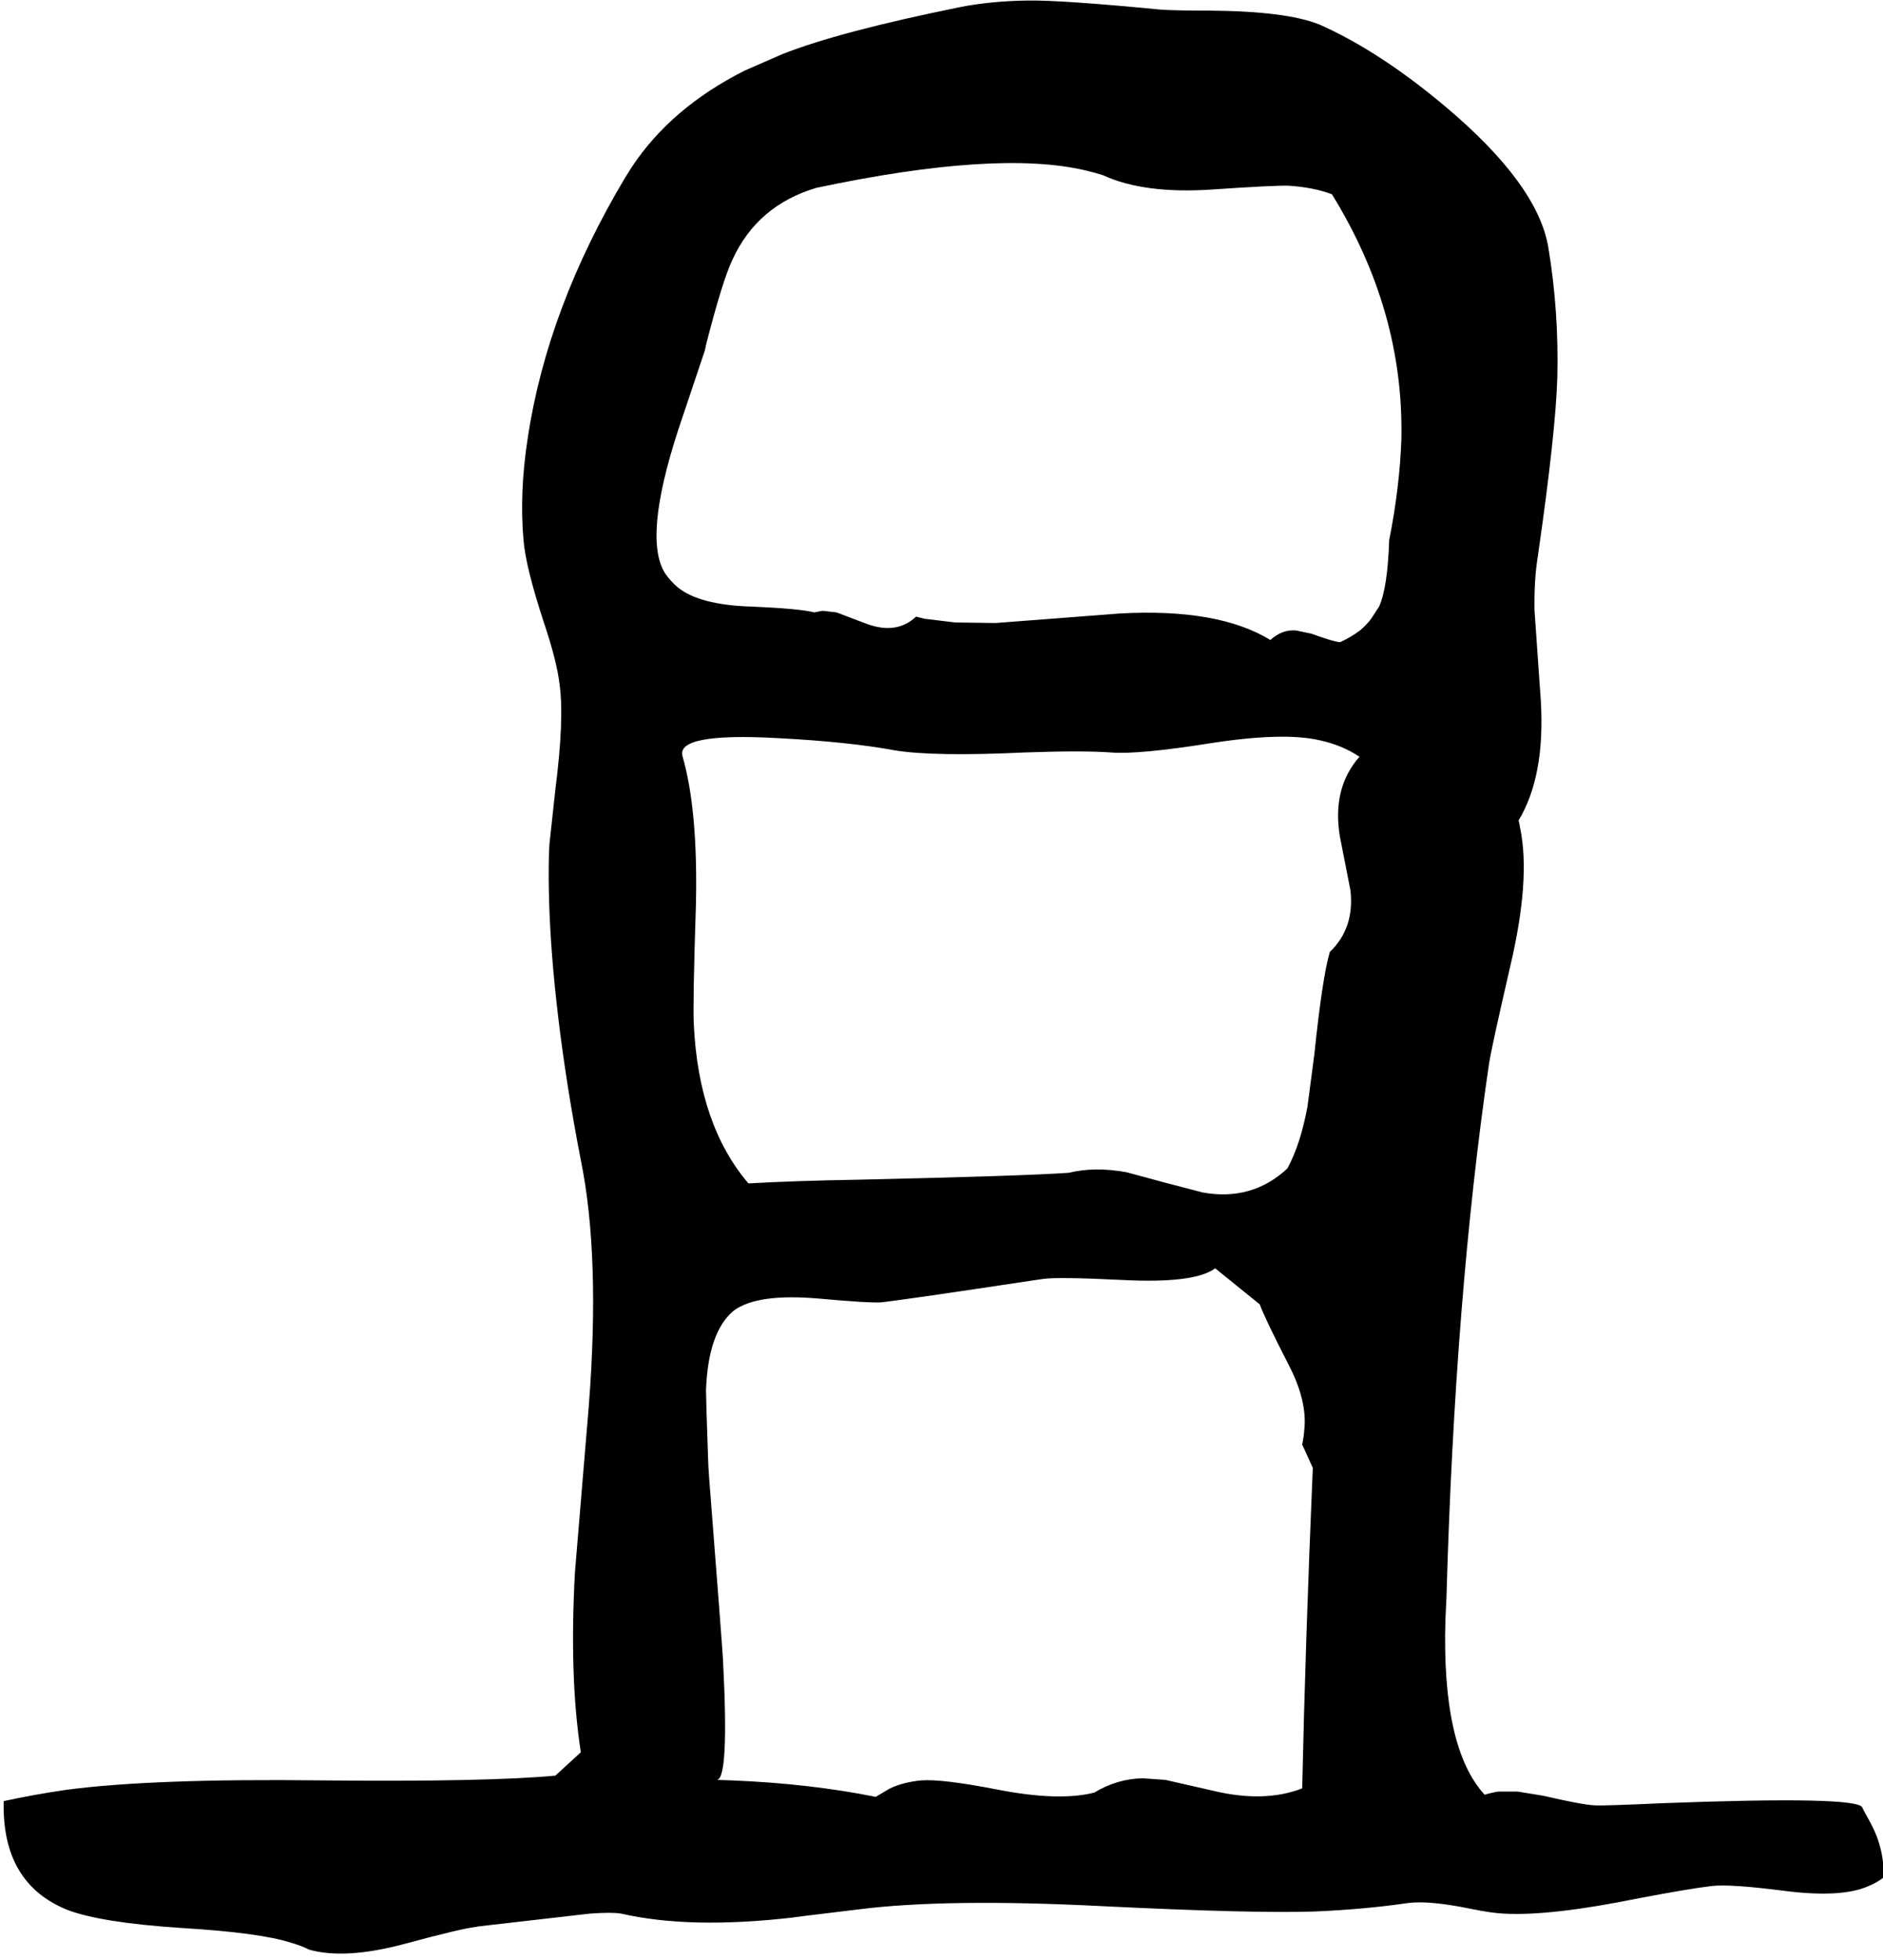 <svg xmlns="http://www.w3.org/2000/svg" viewBox="272 0 3550 3693">
<g transform="matrix(1 0 0 -1 0 3070)">
<path d="M3783 -336Q3774 -314 3405 -328Q3295 -333 3279 -332Q3255 -331 3182 -314L3133 -306H3097Q3084 -308 3071 -312Q2990 -224 2997 17Q2998 34 2999 60Q3015 627 3079 1064Q3083 1092 3119 1248Q3158 1413 3138 1509Q3137 1516 3135 1524Q3185 1607 3177 1748L3165 1920Q3164 1976 3171 2020Q3205 2255 3208 2359Q3211 2484 3191 2604Q3171 2723 2996 2870Q2872 2974 2759 3024Q2696 3049 2552 3050Q2484 3050 2459 3052Q2273 3070 2209 3069Q2138 3068 2079 3056Q1853 3010 1747 2968L1676 2937Q1537 2867 1463 2755L1451 2736Q1304 2490 1267 2245Q1251 2142 1259 2052Q1263 2002 1297 1898Q1322 1824 1327 1780Q1336 1715 1319 1582L1308 1481L1307 1464Q1302 1283 1342 1026Q1353 956 1367 884Q1404 703 1382 420L1356 108Q1345 -89 1367 -232L1319 -276Q1190 -288 882 -285Q559 -281 395 -303Q334 -312 279 -324Q275 -479 399 -529Q462 -553 613 -563Q763 -572 821 -591Q839 -596 855 -604Q923 -623 1035 -593Q1142 -564 1170 -561Q1173 -560 1175 -560L1384 -536Q1426 -533 1443 -536Q1574 -566 1770 -543Q1758 -544 1891 -528Q2057 -507 2351 -522Q2636 -536 2751 -532Q2845 -528 2927 -516Q2967 -511 3045 -527Q3084 -535 3107 -536Q3195 -541 3362 -507Q3457 -489 3499 -484Q3534 -480 3635 -493Q3744 -507 3795 -484Q3810 -478 3823 -468Q3825 -415 3799 -366Q3785 -341 3783 -336ZM2727 -300Q2655 -328 2557 -304L2469 -284L2426 -281Q2378 -282 2335 -308Q2268 -325 2151 -302Q2048 -282 2009 -285Q1976 -288 1950 -300L1923 -316Q1799 -291 1652 -285Q1646 -285 1623 -284Q1647 -285 1635 -57Q1634 -36 1609 284Q1607 312 1607 320Q1603 435 1603 450Q1607 560 1655 600Q1699 633 1815 623Q1914 614 1935 616Q1979 621 2225 658Q2232 659 2239 660Q2266 664 2388 658Q2524 651 2563 680L2647 612Q2657 585 2700 501Q2737 431 2731 376Q2730 362 2727 348L2747 304Q2733 -25 2727 -300ZM2779 1276Q2765 1228 2750 1084L2737 985Q2724 914 2699 868Q2632 806 2539 823L2470 841L2396 861Q2336 872 2287 860Q2202 854 1891 847Q1771 845 1683 840Q1589 950 1580 1140Q1578 1181 1584 1365Q1588 1543 1559 1644Q1544 1690 1740 1679Q1873 1672 1959 1656Q2033 1644 2203 1652Q2312 1656 2367 1652Q2418 1648 2551 1669Q2691 1691 2760 1675Q2802 1666 2835 1644Q2783 1585 2798 1494L2818 1392Q2826 1321 2779 1276ZM2891 2052Q2888 1962 2872 1927L2857 1904Q2848 1892 2836 1882Q2820 1870 2799 1860Q2788 1860 2744 1876L2715 1882Q2689 1884 2667 1864Q2569 1924 2384 1914L2149 1896L2073 1897L2015 1904Q2007 1906 1999 1908Q1963 1874 1907 1894L1849 1916L1823 1919L1807 1916Q1781 1923 1688 1927Q1591 1930 1550 1963Q1537 1974 1527 1988Q1483 2053 1551 2261L1601 2410Q1602 2415 1603 2420Q1634 2541 1653 2581Q1700 2683 1811 2716Q2151 2788 2318 2749Q2335 2745 2351 2740Q2429 2704 2559 2713Q2676 2721 2702 2720Q2748 2717 2783 2704Q2919 2484 2914 2243Q2911 2153 2891 2052Z" />
</g>
</svg>